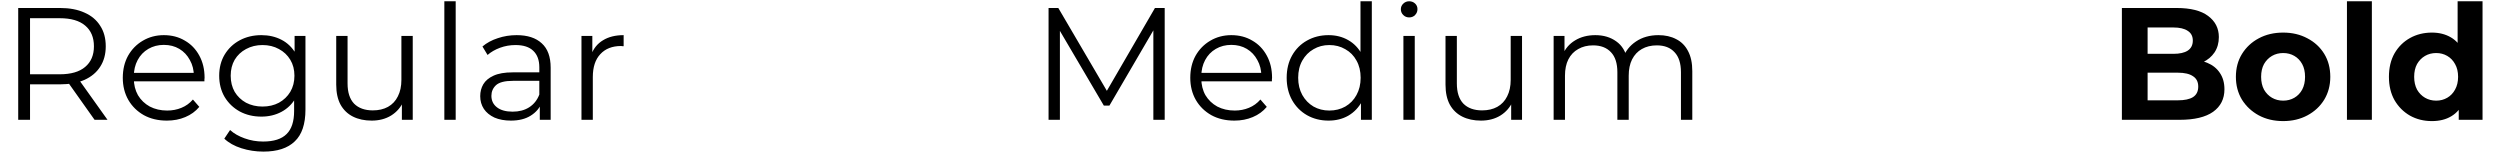<?xml version="1.0" encoding="UTF-8"?> <svg xmlns="http://www.w3.org/2000/svg" width="313" height="19" viewBox="0 0 313 19" fill="none"> <path d="M2.28 15V1H7.52C8.707 1 9.727 1.193 10.58 1.58C11.433 1.953 12.087 2.5 12.54 3.22C13.007 3.927 13.24 4.787 13.24 5.8C13.24 6.787 13.007 7.64 12.54 8.36C12.087 9.067 11.433 9.613 10.58 10C9.727 10.373 8.707 10.56 7.52 10.56H3.1L3.76 9.88V15H2.28ZM11.84 15L8.24 9.92H9.84L13.46 15H11.84ZM3.76 10L3.1 9.3H7.48C8.88 9.3 9.94 8.993 10.66 8.38C11.393 7.767 11.76 6.907 11.76 5.8C11.76 4.68 11.393 3.813 10.66 3.2C9.94 2.587 8.88 2.28 7.48 2.28H3.1L3.76 1.58V10ZM20.893 15.1C19.8 15.1 18.84 14.873 18.013 14.42C17.186 13.953 16.54 13.32 16.073 12.52C15.607 11.707 15.373 10.78 15.373 9.74C15.373 8.7 15.593 7.78 16.033 6.98C16.486 6.18 17.1 5.553 17.873 5.1C18.66 4.633 19.54 4.4 20.513 4.4C21.5 4.4 22.373 4.627 23.133 5.08C23.907 5.52 24.513 6.147 24.953 6.96C25.393 7.76 25.613 8.687 25.613 9.74C25.613 9.807 25.607 9.88 25.593 9.96C25.593 10.027 25.593 10.1 25.593 10.18H16.453V9.12H24.833L24.273 9.54C24.273 8.78 24.107 8.107 23.773 7.52C23.453 6.92 23.013 6.453 22.453 6.12C21.893 5.787 21.247 5.62 20.513 5.62C19.793 5.62 19.146 5.787 18.573 6.12C18 6.453 17.553 6.92 17.233 7.52C16.913 8.12 16.753 8.807 16.753 9.58V9.8C16.753 10.6 16.927 11.307 17.273 11.92C17.633 12.52 18.127 12.993 18.753 13.34C19.393 13.673 20.12 13.84 20.933 13.84C21.573 13.84 22.166 13.727 22.713 13.5C23.273 13.273 23.753 12.927 24.153 12.46L24.953 13.38C24.486 13.94 23.9 14.367 23.193 14.66C22.5 14.953 21.733 15.1 20.893 15.1ZM32.983 18.98C32.023 18.98 31.103 18.84 30.223 18.56C29.343 18.28 28.63 17.88 28.083 17.36L28.803 16.28C29.297 16.72 29.903 17.067 30.623 17.32C31.357 17.587 32.13 17.72 32.943 17.72C34.277 17.72 35.257 17.407 35.883 16.78C36.51 16.167 36.823 15.207 36.823 13.9V11.28L37.023 9.48L36.883 7.68V4.5H38.243V13.72C38.243 15.533 37.797 16.86 36.903 17.7C36.023 18.553 34.717 18.98 32.983 18.98ZM32.723 14.6C31.723 14.6 30.823 14.387 30.023 13.96C29.223 13.52 28.59 12.913 28.123 12.14C27.67 11.367 27.443 10.48 27.443 9.48C27.443 8.48 27.67 7.6 28.123 6.84C28.59 6.067 29.223 5.467 30.023 5.04C30.823 4.613 31.723 4.4 32.723 4.4C33.657 4.4 34.497 4.593 35.243 4.98C35.99 5.367 36.583 5.94 37.023 6.7C37.463 7.46 37.683 8.387 37.683 9.48C37.683 10.573 37.463 11.5 37.023 12.26C36.583 13.02 35.99 13.6 35.243 14C34.497 14.4 33.657 14.6 32.723 14.6ZM32.863 13.34C33.637 13.34 34.323 13.18 34.923 12.86C35.523 12.527 35.997 12.073 36.343 11.5C36.69 10.913 36.863 10.24 36.863 9.48C36.863 8.72 36.69 8.053 36.343 7.48C35.997 6.907 35.523 6.46 34.923 6.14C34.323 5.807 33.637 5.64 32.863 5.64C32.103 5.64 31.417 5.807 30.803 6.14C30.203 6.46 29.73 6.907 29.383 7.48C29.05 8.053 28.883 8.72 28.883 9.48C28.883 10.24 29.05 10.913 29.383 11.5C29.73 12.073 30.203 12.527 30.803 12.86C31.417 13.18 32.103 13.34 32.863 13.34ZM46.535 15.1C45.642 15.1 44.861 14.933 44.195 14.6C43.528 14.267 43.008 13.767 42.635 13.1C42.275 12.433 42.095 11.6 42.095 10.6V4.5H43.515V10.44C43.515 11.56 43.788 12.407 44.335 12.98C44.895 13.54 45.675 13.82 46.675 13.82C47.408 13.82 48.041 13.673 48.575 13.38C49.121 13.073 49.535 12.633 49.815 12.06C50.108 11.487 50.255 10.8 50.255 10V4.5H51.675V15H50.315V12.12L50.535 12.64C50.202 13.413 49.681 14.02 48.975 14.46C48.282 14.887 47.468 15.1 46.535 15.1ZM55.632 15V0.16H57.052V15H55.632ZM67.583 15V12.68L67.523 12.3V8.42C67.523 7.527 67.27 6.84 66.763 6.36C66.27 5.88 65.53 5.64 64.543 5.64C63.863 5.64 63.217 5.753 62.603 5.98C61.99 6.207 61.47 6.507 61.043 6.88L60.403 5.82C60.937 5.367 61.577 5.02 62.323 4.78C63.07 4.527 63.857 4.4 64.683 4.4C66.043 4.4 67.09 4.74 67.823 5.42C68.57 6.087 68.943 7.107 68.943 8.48V15H67.583ZM63.963 15.1C63.177 15.1 62.49 14.973 61.903 14.72C61.33 14.453 60.89 14.093 60.583 13.64C60.277 13.173 60.123 12.64 60.123 12.04C60.123 11.493 60.25 11 60.503 10.56C60.77 10.107 61.197 9.747 61.783 9.48C62.383 9.2 63.183 9.06 64.183 9.06H67.803V10.12H64.223C63.21 10.12 62.503 10.3 62.103 10.66C61.717 11.02 61.523 11.467 61.523 12C61.523 12.6 61.757 13.08 62.223 13.44C62.69 13.8 63.343 13.98 64.183 13.98C64.983 13.98 65.67 13.8 66.243 13.44C66.83 13.067 67.257 12.533 67.523 11.84L67.843 12.82C67.577 13.513 67.11 14.067 66.443 14.48C65.79 14.893 64.963 15.1 63.963 15.1ZM72.8 15V4.5H74.16V7.36L74.02 6.86C74.314 6.06 74.807 5.453 75.5 5.04C76.194 4.613 77.054 4.4 78.08 4.4V5.78C78.027 5.78 77.974 5.78 77.92 5.78C77.867 5.767 77.814 5.76 77.76 5.76C76.654 5.76 75.787 6.1 75.16 6.78C74.534 7.447 74.22 8.4 74.22 9.64V15H72.8Z" fill="black"></path> <path d="M131.28 15V1H132.5L138.9 11.92H138.26L144.6 1H145.82V15H144.4V3.22H144.74L138.9 13.22H138.2L132.32 3.22H132.7V15H131.28ZM154.542 15.1C153.448 15.1 152.488 14.873 151.662 14.42C150.835 13.953 150.188 13.32 149.722 12.52C149.255 11.707 149.022 10.78 149.022 9.74C149.022 8.7 149.242 7.78 149.682 6.98C150.135 6.18 150.748 5.553 151.522 5.1C152.308 4.633 153.188 4.4 154.162 4.4C155.148 4.4 156.022 4.627 156.782 5.08C157.555 5.52 158.162 6.147 158.602 6.96C159.042 7.76 159.262 8.687 159.262 9.74C159.262 9.807 159.255 9.88 159.242 9.96C159.242 10.027 159.242 10.1 159.242 10.18H150.102V9.12H158.482L157.922 9.54C157.922 8.78 157.755 8.107 157.422 7.52C157.102 6.92 156.662 6.453 156.102 6.12C155.542 5.787 154.895 5.62 154.162 5.62C153.442 5.62 152.795 5.787 152.222 6.12C151.648 6.453 151.202 6.92 150.882 7.52C150.562 8.12 150.402 8.807 150.402 9.58V9.8C150.402 10.6 150.575 11.307 150.922 11.92C151.282 12.52 151.775 12.993 152.402 13.34C153.042 13.673 153.768 13.84 154.582 13.84C155.222 13.84 155.815 13.727 156.362 13.5C156.922 13.273 157.402 12.927 157.802 12.46L158.602 13.38C158.135 13.94 157.548 14.367 156.842 14.66C156.148 14.953 155.382 15.1 154.542 15.1ZM166.332 15.1C165.332 15.1 164.432 14.873 163.632 14.42C162.845 13.967 162.225 13.34 161.772 12.54C161.319 11.727 161.092 10.793 161.092 9.74C161.092 8.673 161.319 7.74 161.772 6.94C162.225 6.14 162.845 5.52 163.632 5.08C164.432 4.627 165.332 4.4 166.332 4.4C167.252 4.4 168.072 4.607 168.792 5.02C169.525 5.433 170.105 6.04 170.532 6.84C170.972 7.627 171.192 8.593 171.192 9.74C171.192 10.873 170.979 11.84 170.552 12.64C170.125 13.44 169.545 14.053 168.812 14.48C168.092 14.893 167.265 15.1 166.332 15.1ZM166.432 13.84C167.179 13.84 167.845 13.673 168.432 13.34C169.032 12.993 169.499 12.513 169.832 11.9C170.179 11.273 170.352 10.553 170.352 9.74C170.352 8.913 170.179 8.193 169.832 7.58C169.499 6.967 169.032 6.493 168.432 6.16C167.845 5.813 167.179 5.64 166.432 5.64C165.699 5.64 165.039 5.813 164.452 6.16C163.865 6.493 163.399 6.967 163.052 7.58C162.705 8.193 162.532 8.913 162.532 9.74C162.532 10.553 162.705 11.273 163.052 11.9C163.399 12.513 163.865 12.993 164.452 13.34C165.039 13.673 165.699 13.84 166.432 13.84ZM170.392 15V11.84L170.532 9.72L170.332 7.6V0.16H171.752V15H170.392ZM175.707 15V4.5H177.127V15H175.707ZM176.427 2.18C176.133 2.18 175.887 2.08 175.687 1.88C175.487 1.68 175.387 1.44 175.387 1.16C175.387 0.88 175.487 0.647 175.687 0.46C175.887 0.26 176.133 0.16 176.427 0.16C176.72 0.16 176.967 0.253 177.167 0.44C177.367 0.627 177.467 0.86 177.467 1.14C177.467 1.433 177.367 1.68 177.167 1.88C176.98 2.08 176.733 2.18 176.427 2.18ZM185.418 15.1C184.524 15.1 183.744 14.933 183.078 14.6C182.411 14.267 181.891 13.767 181.518 13.1C181.158 12.433 180.978 11.6 180.978 10.6V4.5H182.398V10.44C182.398 11.56 182.671 12.407 183.218 12.98C183.778 13.54 184.558 13.82 185.558 13.82C186.291 13.82 186.924 13.673 187.458 13.38C188.004 13.073 188.418 12.633 188.698 12.06C188.991 11.487 189.138 10.8 189.138 10V4.5H190.558V15H189.198V12.12L189.418 12.64C189.084 13.413 188.564 14.02 187.858 14.46C187.164 14.887 186.351 15.1 185.418 15.1ZM207.635 4.4C208.488 4.4 209.228 4.567 209.855 4.9C210.495 5.22 210.988 5.713 211.335 6.38C211.695 7.047 211.875 7.887 211.875 8.9V15H210.455V9.04C210.455 7.933 210.188 7.1 209.655 6.54C209.135 5.967 208.395 5.68 207.435 5.68C206.715 5.68 206.088 5.833 205.555 6.14C205.035 6.433 204.628 6.867 204.335 7.44C204.055 8 203.915 8.68 203.915 9.48V15H202.495V9.04C202.495 7.933 202.228 7.1 201.695 6.54C201.162 5.967 200.415 5.68 199.455 5.68C198.748 5.68 198.128 5.833 197.595 6.14C197.062 6.433 196.648 6.867 196.355 7.44C196.075 8 195.935 8.68 195.935 9.48V15H194.515V4.5H195.875V7.34L195.655 6.84C195.975 6.08 196.488 5.487 197.195 5.06C197.915 4.62 198.762 4.4 199.735 4.4C200.762 4.4 201.635 4.66 202.355 5.18C203.075 5.687 203.542 6.453 203.755 7.48L203.195 7.26C203.502 6.407 204.042 5.72 204.815 5.2C205.602 4.667 206.542 4.4 207.635 4.4Z" fill="black"></path> <path d="M265.66 15V1H272.5C274.26 1 275.58 1.333 276.46 2C277.353 2.667 277.8 3.547 277.8 4.64C277.8 5.373 277.62 6.013 277.26 6.56C276.9 7.093 276.407 7.507 275.78 7.8C275.153 8.093 274.433 8.24 273.62 8.24L274 7.42C274.88 7.42 275.66 7.567 276.34 7.86C277.02 8.14 277.547 8.56 277.92 9.12C278.307 9.68 278.5 10.367 278.5 11.18C278.5 12.38 278.027 13.32 277.08 14C276.133 14.667 274.74 15 272.9 15H265.66ZM268.88 12.56H272.66C273.5 12.56 274.133 12.427 274.56 12.16C275 11.88 275.22 11.44 275.22 10.84C275.22 10.253 275 9.82 274.56 9.54C274.133 9.247 273.5 9.1 272.66 9.1H268.64V6.74H272.1C272.887 6.74 273.487 6.607 273.9 6.34C274.327 6.06 274.54 5.64 274.54 5.08C274.54 4.533 274.327 4.127 273.9 3.86C273.487 3.58 272.887 3.44 272.1 3.44H268.88V12.56ZM285.853 15.16C284.706 15.16 283.686 14.92 282.793 14.44C281.913 13.96 281.213 13.307 280.693 12.48C280.186 11.64 279.933 10.687 279.933 9.62C279.933 8.54 280.186 7.587 280.693 6.76C281.213 5.92 281.913 5.267 282.793 4.8C283.686 4.32 284.706 4.08 285.853 4.08C286.986 4.08 288 4.32 288.893 4.8C289.786 5.267 290.486 5.913 290.993 6.74C291.5 7.567 291.753 8.527 291.753 9.62C291.753 10.687 291.5 11.64 290.993 12.48C290.486 13.307 289.786 13.96 288.893 14.44C288 14.92 286.986 15.16 285.853 15.16ZM285.853 12.6C286.373 12.6 286.84 12.48 287.253 12.24C287.666 12 287.993 11.66 288.233 11.22C288.473 10.767 288.593 10.233 288.593 9.62C288.593 8.993 288.473 8.46 288.233 8.02C287.993 7.58 287.666 7.24 287.253 7C286.84 6.76 286.373 6.64 285.853 6.64C285.333 6.64 284.866 6.76 284.453 7C284.04 7.24 283.706 7.58 283.453 8.02C283.213 8.46 283.093 8.993 283.093 9.62C283.093 10.233 283.213 10.767 283.453 11.22C283.706 11.66 284.04 12 284.453 12.24C284.866 12.48 285.333 12.6 285.853 12.6ZM293.838 15V0.16H296.958V15H293.838ZM304.474 15.16C303.461 15.16 302.547 14.933 301.734 14.48C300.921 14.013 300.274 13.367 299.794 12.54C299.327 11.713 299.094 10.74 299.094 9.62C299.094 8.487 299.327 7.507 299.794 6.68C300.274 5.853 300.921 5.213 301.734 4.76C302.547 4.307 303.461 4.08 304.474 4.08C305.381 4.08 306.174 4.28 306.854 4.68C307.534 5.08 308.061 5.687 308.434 6.5C308.807 7.313 308.994 8.353 308.994 9.62C308.994 10.873 308.814 11.913 308.454 12.74C308.094 13.553 307.574 14.16 306.894 14.56C306.227 14.96 305.421 15.16 304.474 15.16ZM305.014 12.6C305.521 12.6 305.981 12.48 306.394 12.24C306.807 12 307.134 11.66 307.374 11.22C307.627 10.767 307.754 10.233 307.754 9.62C307.754 8.993 307.627 8.46 307.374 8.02C307.134 7.58 306.807 7.24 306.394 7C305.981 6.76 305.521 6.64 305.014 6.64C304.494 6.64 304.027 6.76 303.614 7C303.201 7.24 302.867 7.58 302.614 8.02C302.374 8.46 302.254 8.993 302.254 9.62C302.254 10.233 302.374 10.767 302.614 11.22C302.867 11.66 303.201 12 303.614 12.24C304.027 12.48 304.494 12.6 305.014 12.6ZM307.834 15V12.8L307.894 9.6L307.694 6.42V0.16H310.814V15H307.834Z" fill="black"></path> </svg> 